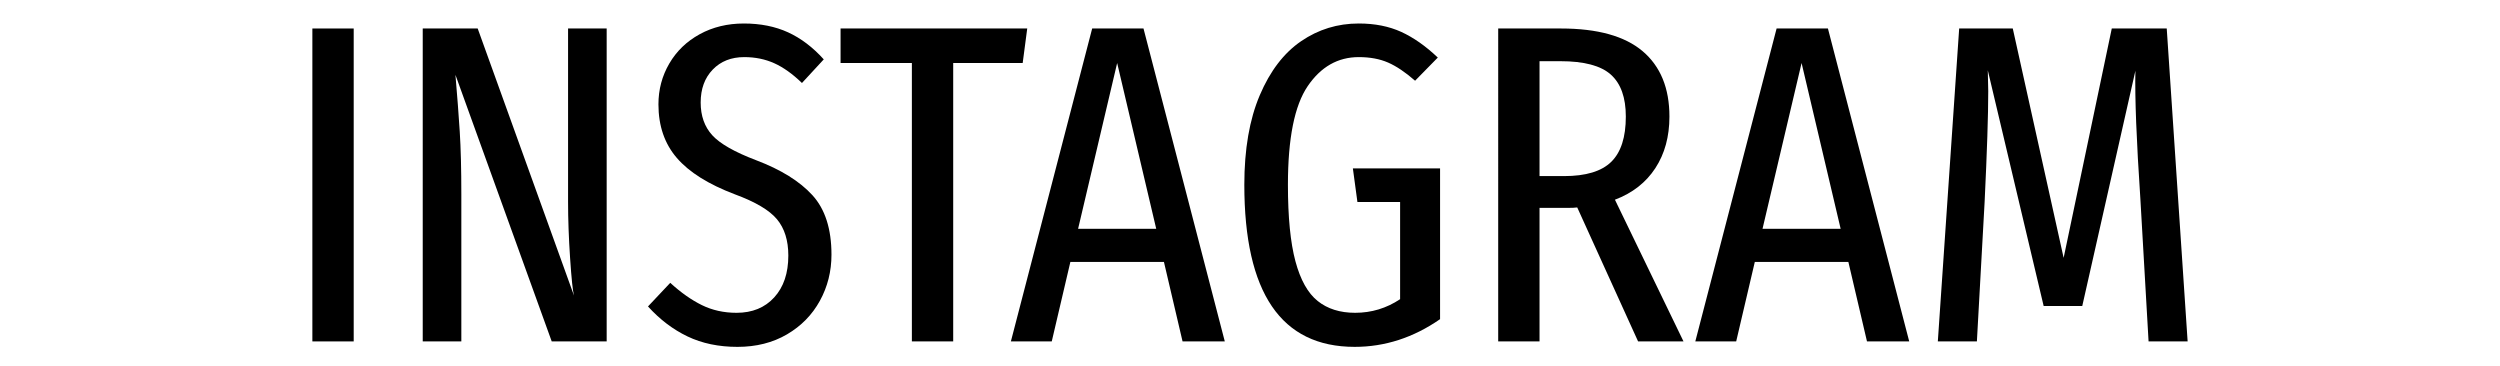 <?xml version="1.0" encoding="UTF-8"?> <!-- Generator: Adobe Illustrator 16.0.0, SVG Export Plug-In . SVG Version: 6.00 Build 0) --> <svg xmlns="http://www.w3.org/2000/svg" xmlns:xlink="http://www.w3.org/1999/xlink" id="Layer_1" x="0px" y="0px" width="600px" height="87.755px" viewBox="0 0 600 87.755" xml:space="preserve"> <g> <path d="M84.888,6.838v75.101h-9.919V6.838H84.888z"></path> <path d="M145.601,81.939h-13.189l-23.108-63.983c0.436,5.087,0.78,9.629,1.036,13.625c0.254,3.997,0.381,9.011,0.381,15.042v35.316 h-9.265V6.838h13.189l23.108,64.092c-0.292-1.09-0.6-4.069-0.927-8.938c-0.327-4.868-0.49-9.41-0.49-13.625V6.838h9.265V81.939z"></path> <path d="M189.146,7.765c3.087,1.417,5.94,3.58,8.556,6.485l-5.232,5.668c-2.253-2.18-4.469-3.761-6.649-4.742 s-4.578-1.471-7.194-1.471c-3.125,0-5.651,1-7.576,2.998c-1.926,2-2.889,4.632-2.889,7.902c0,3.198,0.927,5.814,2.78,7.848 c1.853,2.035,5.358,4.033,10.519,5.995c5.958,2.253,10.464,5.052,13.516,8.393c3.052,3.343,4.578,8.104,4.578,14.279 c0,3.997-0.926,7.685-2.779,11.063s-4.488,6.068-7.903,8.066c-3.416,1.998-7.376,2.998-11.881,2.998 c-4.506,0-8.502-0.836-11.99-2.507c-3.488-1.67-6.649-4.068-9.483-7.194l5.341-5.668c2.542,2.327,5.068,4.106,7.575,5.341 c2.507,1.237,5.287,1.853,8.339,1.853c3.777,0,6.793-1.234,9.047-3.706c2.251-2.469,3.379-5.813,3.379-10.028 c0-3.633-0.909-6.54-2.725-8.72c-1.817-2.18-5.196-4.178-10.137-5.995c-6.322-2.398-10.955-5.304-13.897-8.72 c-2.943-3.415-4.415-7.701-4.415-12.862c0-3.56,0.872-6.83,2.616-9.81c1.744-2.979,4.178-5.322,7.303-7.03 c3.124-1.707,6.649-2.562,10.573-2.562C182.513,5.639,186.056,6.348,189.146,7.765z"></path> <path d="M246.535,6.838l-1.09,8.284h-16.677v66.817h-9.919V15.122h-17.113V6.838H246.535z"></path> <path d="M283.813,81.939l-4.469-19.075H256.89l-4.469,19.075h-9.81l19.511-75.101h12.317l19.511,75.101H283.813z M258.743,54.907 h18.748l-9.374-39.785L258.743,54.907z"></path> <path d="M336.297,7.655c2.943,1.346,5.867,3.398,8.775,6.159l-5.451,5.559c-2.326-2.034-4.486-3.488-6.484-4.36 c-2-0.872-4.344-1.308-7.031-1.308c-5.014,0-9.102,2.326-12.263,6.976c-3.161,4.651-4.741,12.535-4.741,23.653 c0,7.776,0.599,13.897,1.798,18.367c1.199,4.469,2.979,7.648,5.341,9.537c2.361,1.891,5.358,2.834,8.993,2.834 c3.924,0,7.521-1.09,10.792-3.27V48.476h-10.247l-1.09-8.066h20.928v36.188c-6.396,4.433-13.227,6.649-20.492,6.649 c-17.658,0-26.487-12.971-26.487-38.913c0-8.502,1.235-15.659,3.706-21.473c2.47-5.813,5.777-10.137,9.919-12.971 c4.142-2.834,8.756-4.251,13.843-4.251C329.957,5.639,333.354,6.312,336.297,7.655z"></path> <path d="M393.141,81.939l-14.605-32.155c-0.51,0.073-1.273,0.109-2.289,0.109h-6.758v32.046h-9.92V6.838h15.043 c8.791,0,15.33,1.817,19.619,5.45c4.287,3.634,6.432,8.866,6.432,15.696c0,4.796-1.129,8.921-3.379,12.372 c-2.254,3.452-5.488,5.978-9.701,7.576l16.459,34.008H393.141z M386.709,38.83c2.326-2.289,3.488-5.903,3.488-10.846 c0-4.578-1.199-7.938-3.598-10.083c-2.396-2.143-6.43-3.215-12.098-3.215h-5.014v27.577h5.885 C380.605,42.263,384.383,41.119,386.709,38.83z"></path> <path d="M448.076,81.939l-4.469-19.075h-22.453l-4.469,19.075h-9.811l19.51-75.101h12.318l19.51,75.101H448.076z M423.006,54.907 h18.748l-9.373-39.785L423.006,54.907z"></path> <path d="M525.031,81.939h-9.373l-1.963-34.117c-0.945-14.097-1.346-24.378-1.199-30.847l-12.752,56.462h-9.266L477.07,16.866 l0.109,5.014c0,5.668-0.291,14.535-0.871,26.596l-1.854,33.463h-9.375l5.123-75.101h12.863l12.207,55.045l11.555-55.045h13.189 L525.031,81.939z"></path> </g> </svg> 